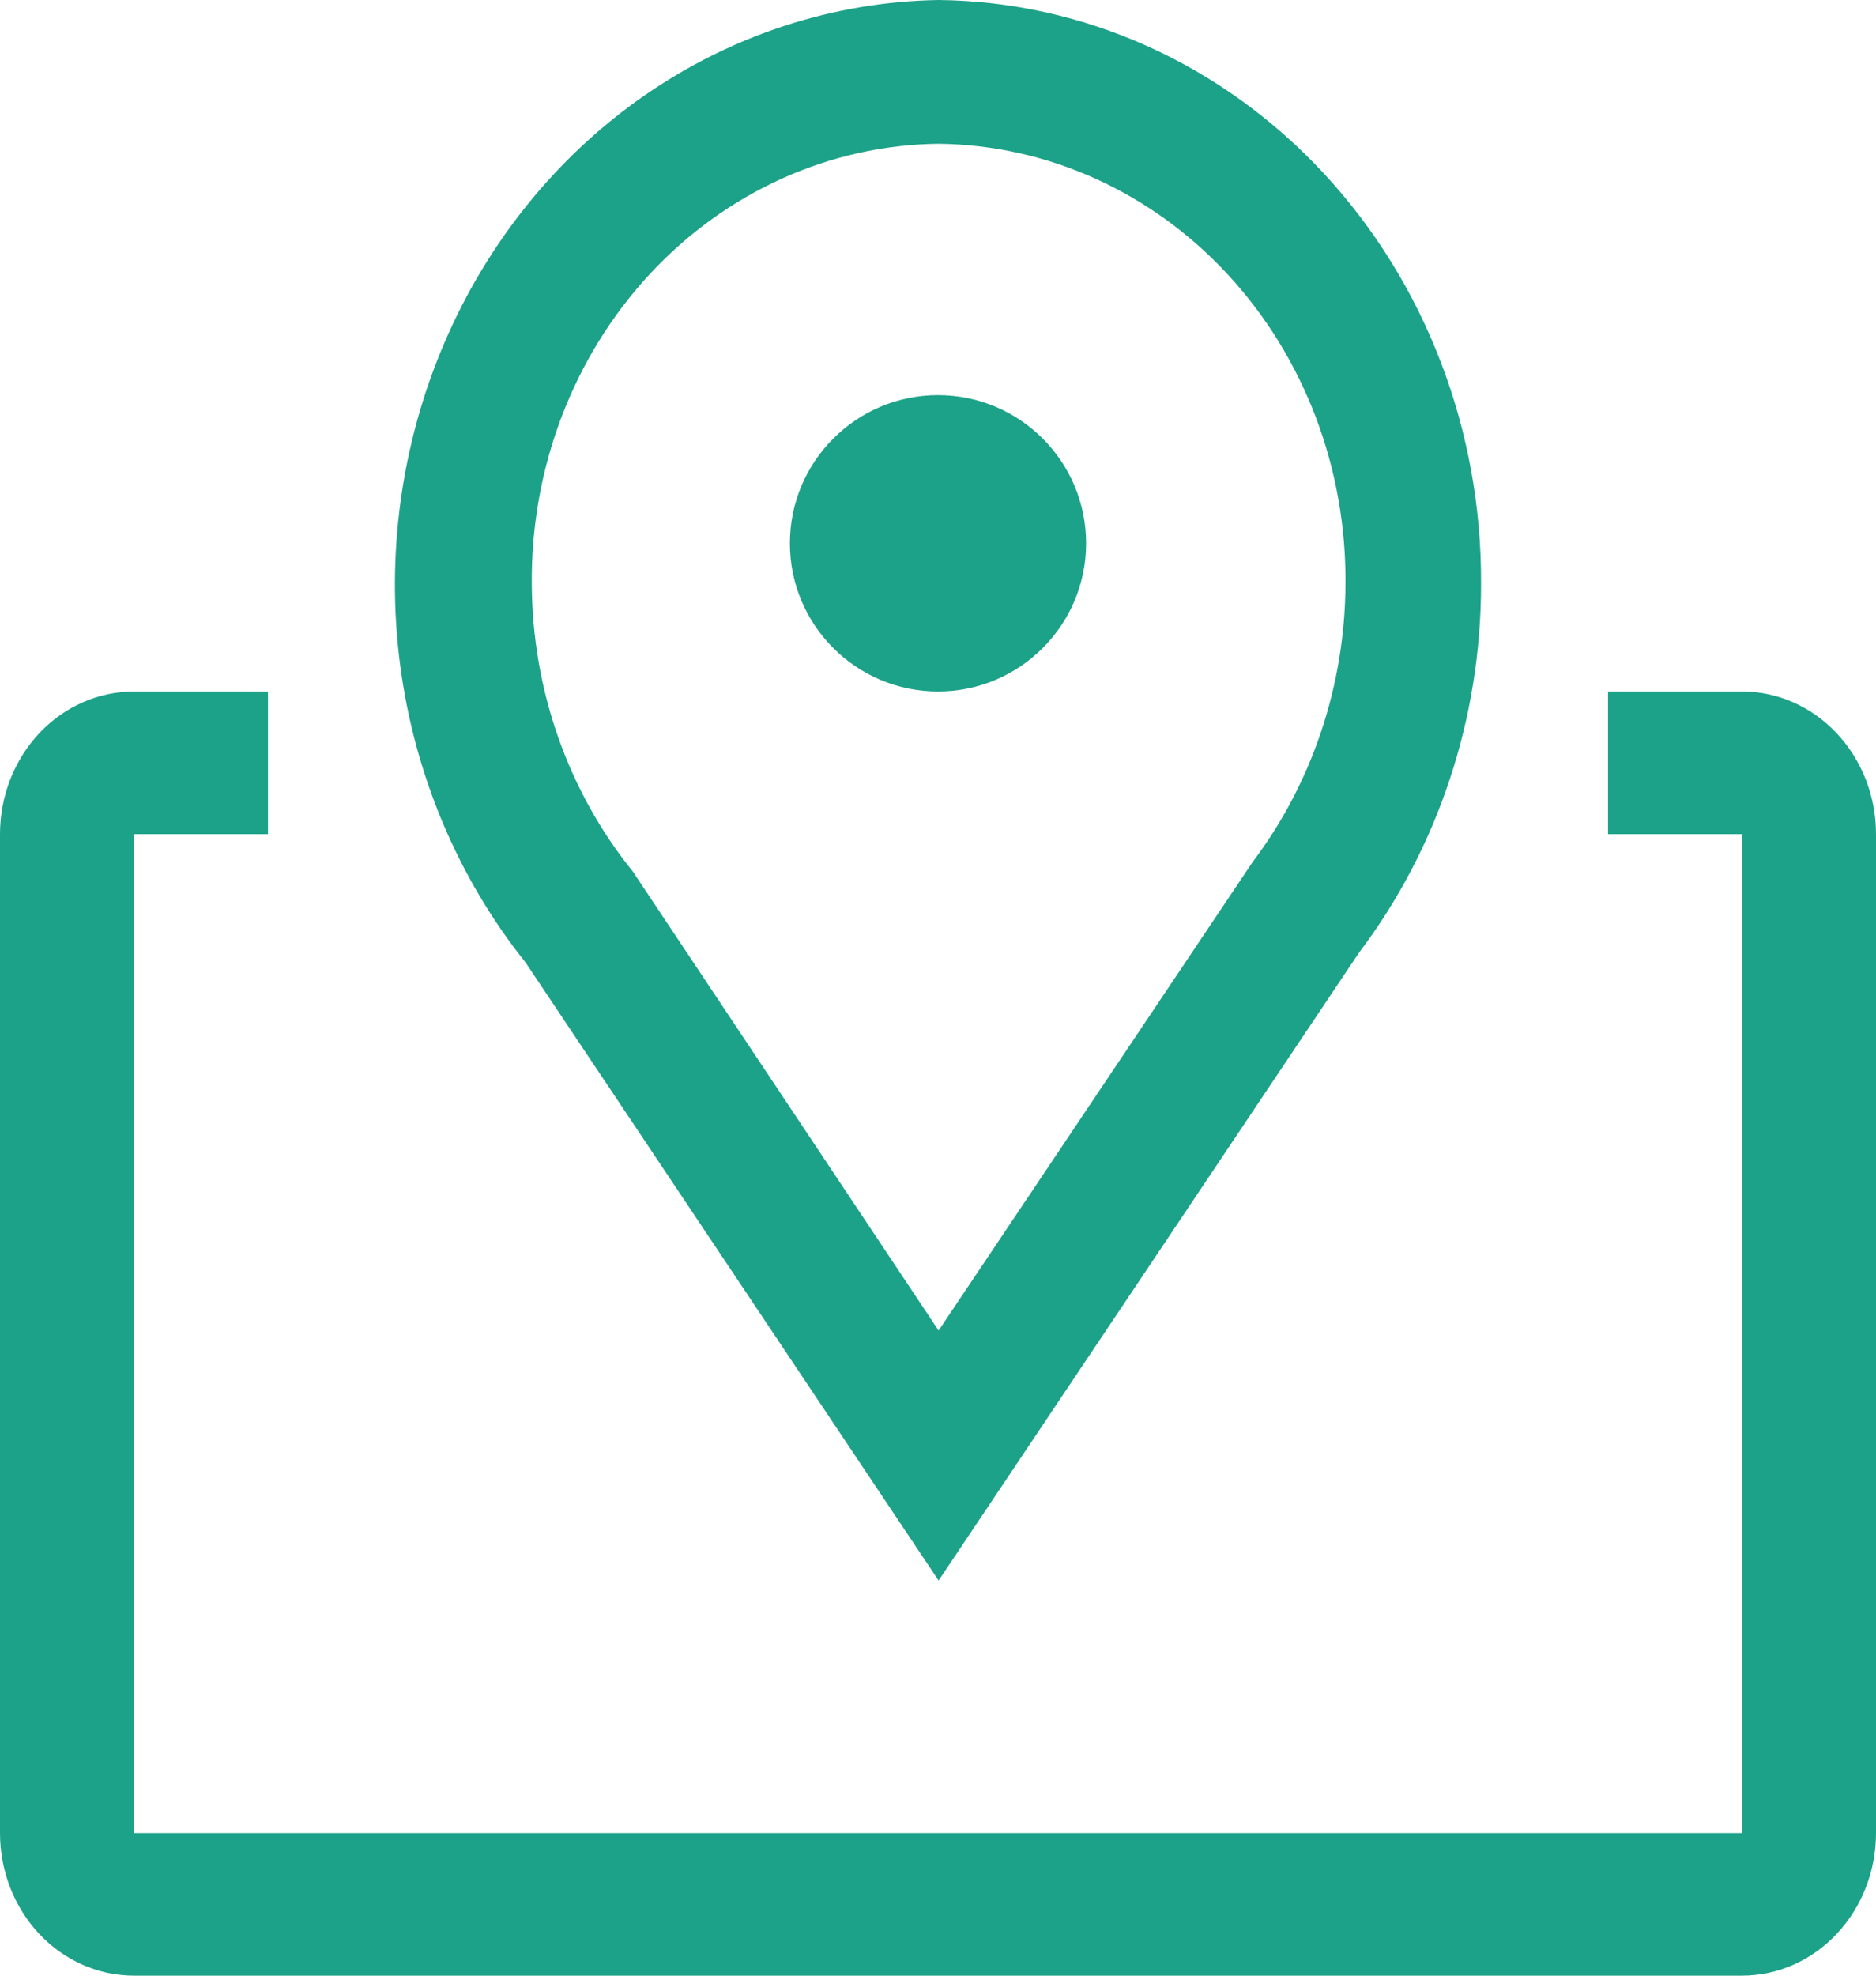 <svg width="19" height="20" viewBox="0 0 19 20" fill="none" xmlns="http://www.w3.org/2000/svg">
<path d="M9.506 16L5.324 9.745C4.64 8.889 4.199 7.845 4.053 6.734C3.907 5.623 4.063 4.491 4.501 3.47C4.939 2.449 5.642 1.58 6.528 0.966C7.415 0.352 8.447 0.017 9.506 0C10.974 0.015 12.377 0.646 13.406 1.754C14.436 2.863 15.009 4.358 15 5.913C15.001 7.269 14.565 8.585 13.764 9.644L9.506 16ZM9.506 1.455C8.402 1.468 7.348 1.945 6.575 2.781C5.803 3.617 5.375 4.743 5.386 5.913C5.391 6.98 5.753 8.011 6.409 8.822L9.506 13.469L12.686 8.727C13.29 7.928 13.622 6.936 13.627 5.913C13.637 4.743 13.21 3.617 12.437 2.781C11.665 1.945 10.611 1.468 9.506 1.455Z" fill="#1CA288"/>
<path d="M9.5 7C10.328 7 11 6.328 11 5.5C11 4.672 10.328 4 9.5 4C8.672 4 8 4.672 8 5.5C8 6.328 8.672 7 9.5 7Z" fill="#1CA288"/>
<path d="M17.643 7H16.286V8.444H17.643V18.556H1.357V8.444H2.714V7H1.357C0.997 7 0.652 7.152 0.397 7.423C0.143 7.694 0 8.061 0 8.444V18.556C0 18.939 0.143 19.306 0.397 19.577C0.652 19.848 0.997 20 1.357 20H17.643C18.003 20 18.348 19.848 18.602 19.577C18.857 19.306 19 18.939 19 18.556V8.444C19 8.061 18.857 7.694 18.602 7.423C18.348 7.152 18.003 7 17.643 7Z" fill="#1CA288"/>
</svg>
